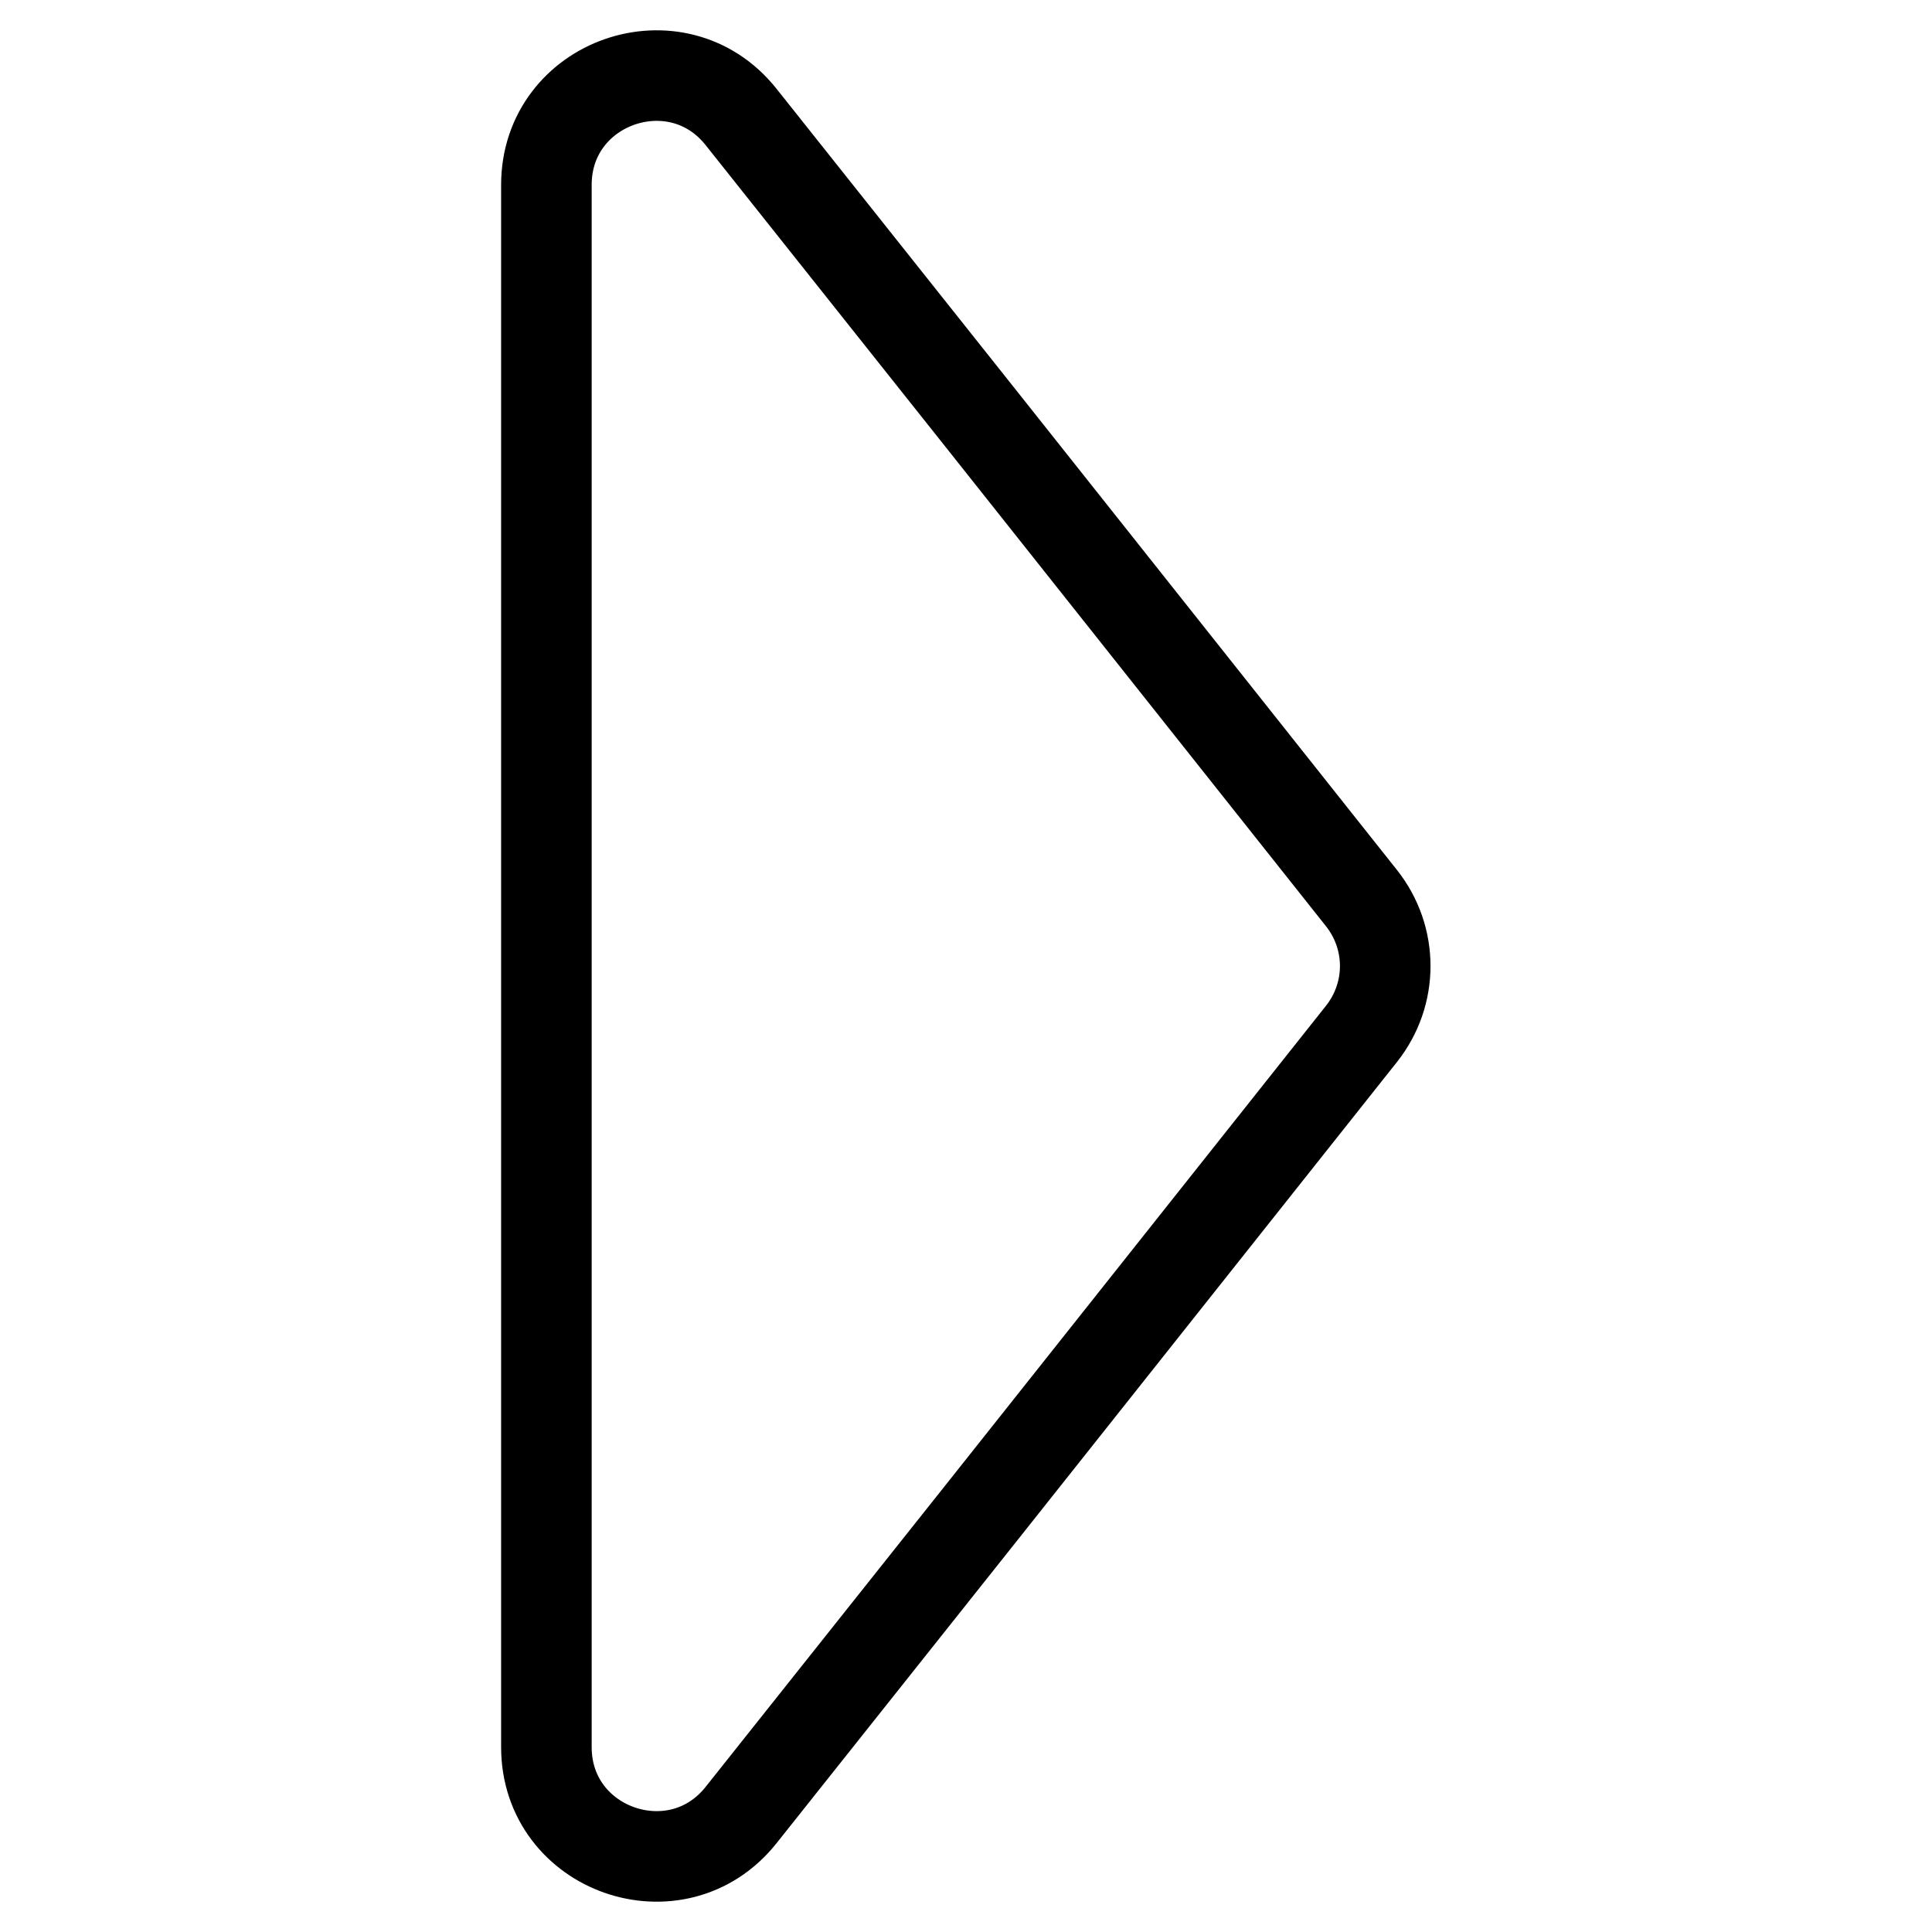 <?xml version="1.0" encoding="utf-8"?>
<!-- Svg Vector Icons : http://www.onlinewebfonts.com/icon -->
<!DOCTYPE svg PUBLIC "-//W3C//DTD SVG 1.1//EN" "http://www.w3.org/Graphics/SVG/1.1/DTD/svg11.dtd">
<svg version="1.1" xmlns="http://www.w3.org/2000/svg" xmlns:xlink="http://www.w3.org/1999/xlink" x="0px" y="0px" viewBox="0 0 256 256" enable-background="new 0 0 256 256" xml:space="preserve">
<g> <path stroke-width="12" fill-opacity="0" stroke="#000000"  d="M180.4,119L130,55.5l-31.8-40c-8.5-10.7-25.8-4.7-25.8,9v207c0,13.7,17.3,19.7,25.8,9l31.8-40l50.4-63.5 C184.6,131.7,184.6,124.3,180.4,119L180.4,119z"/></g>
</svg>